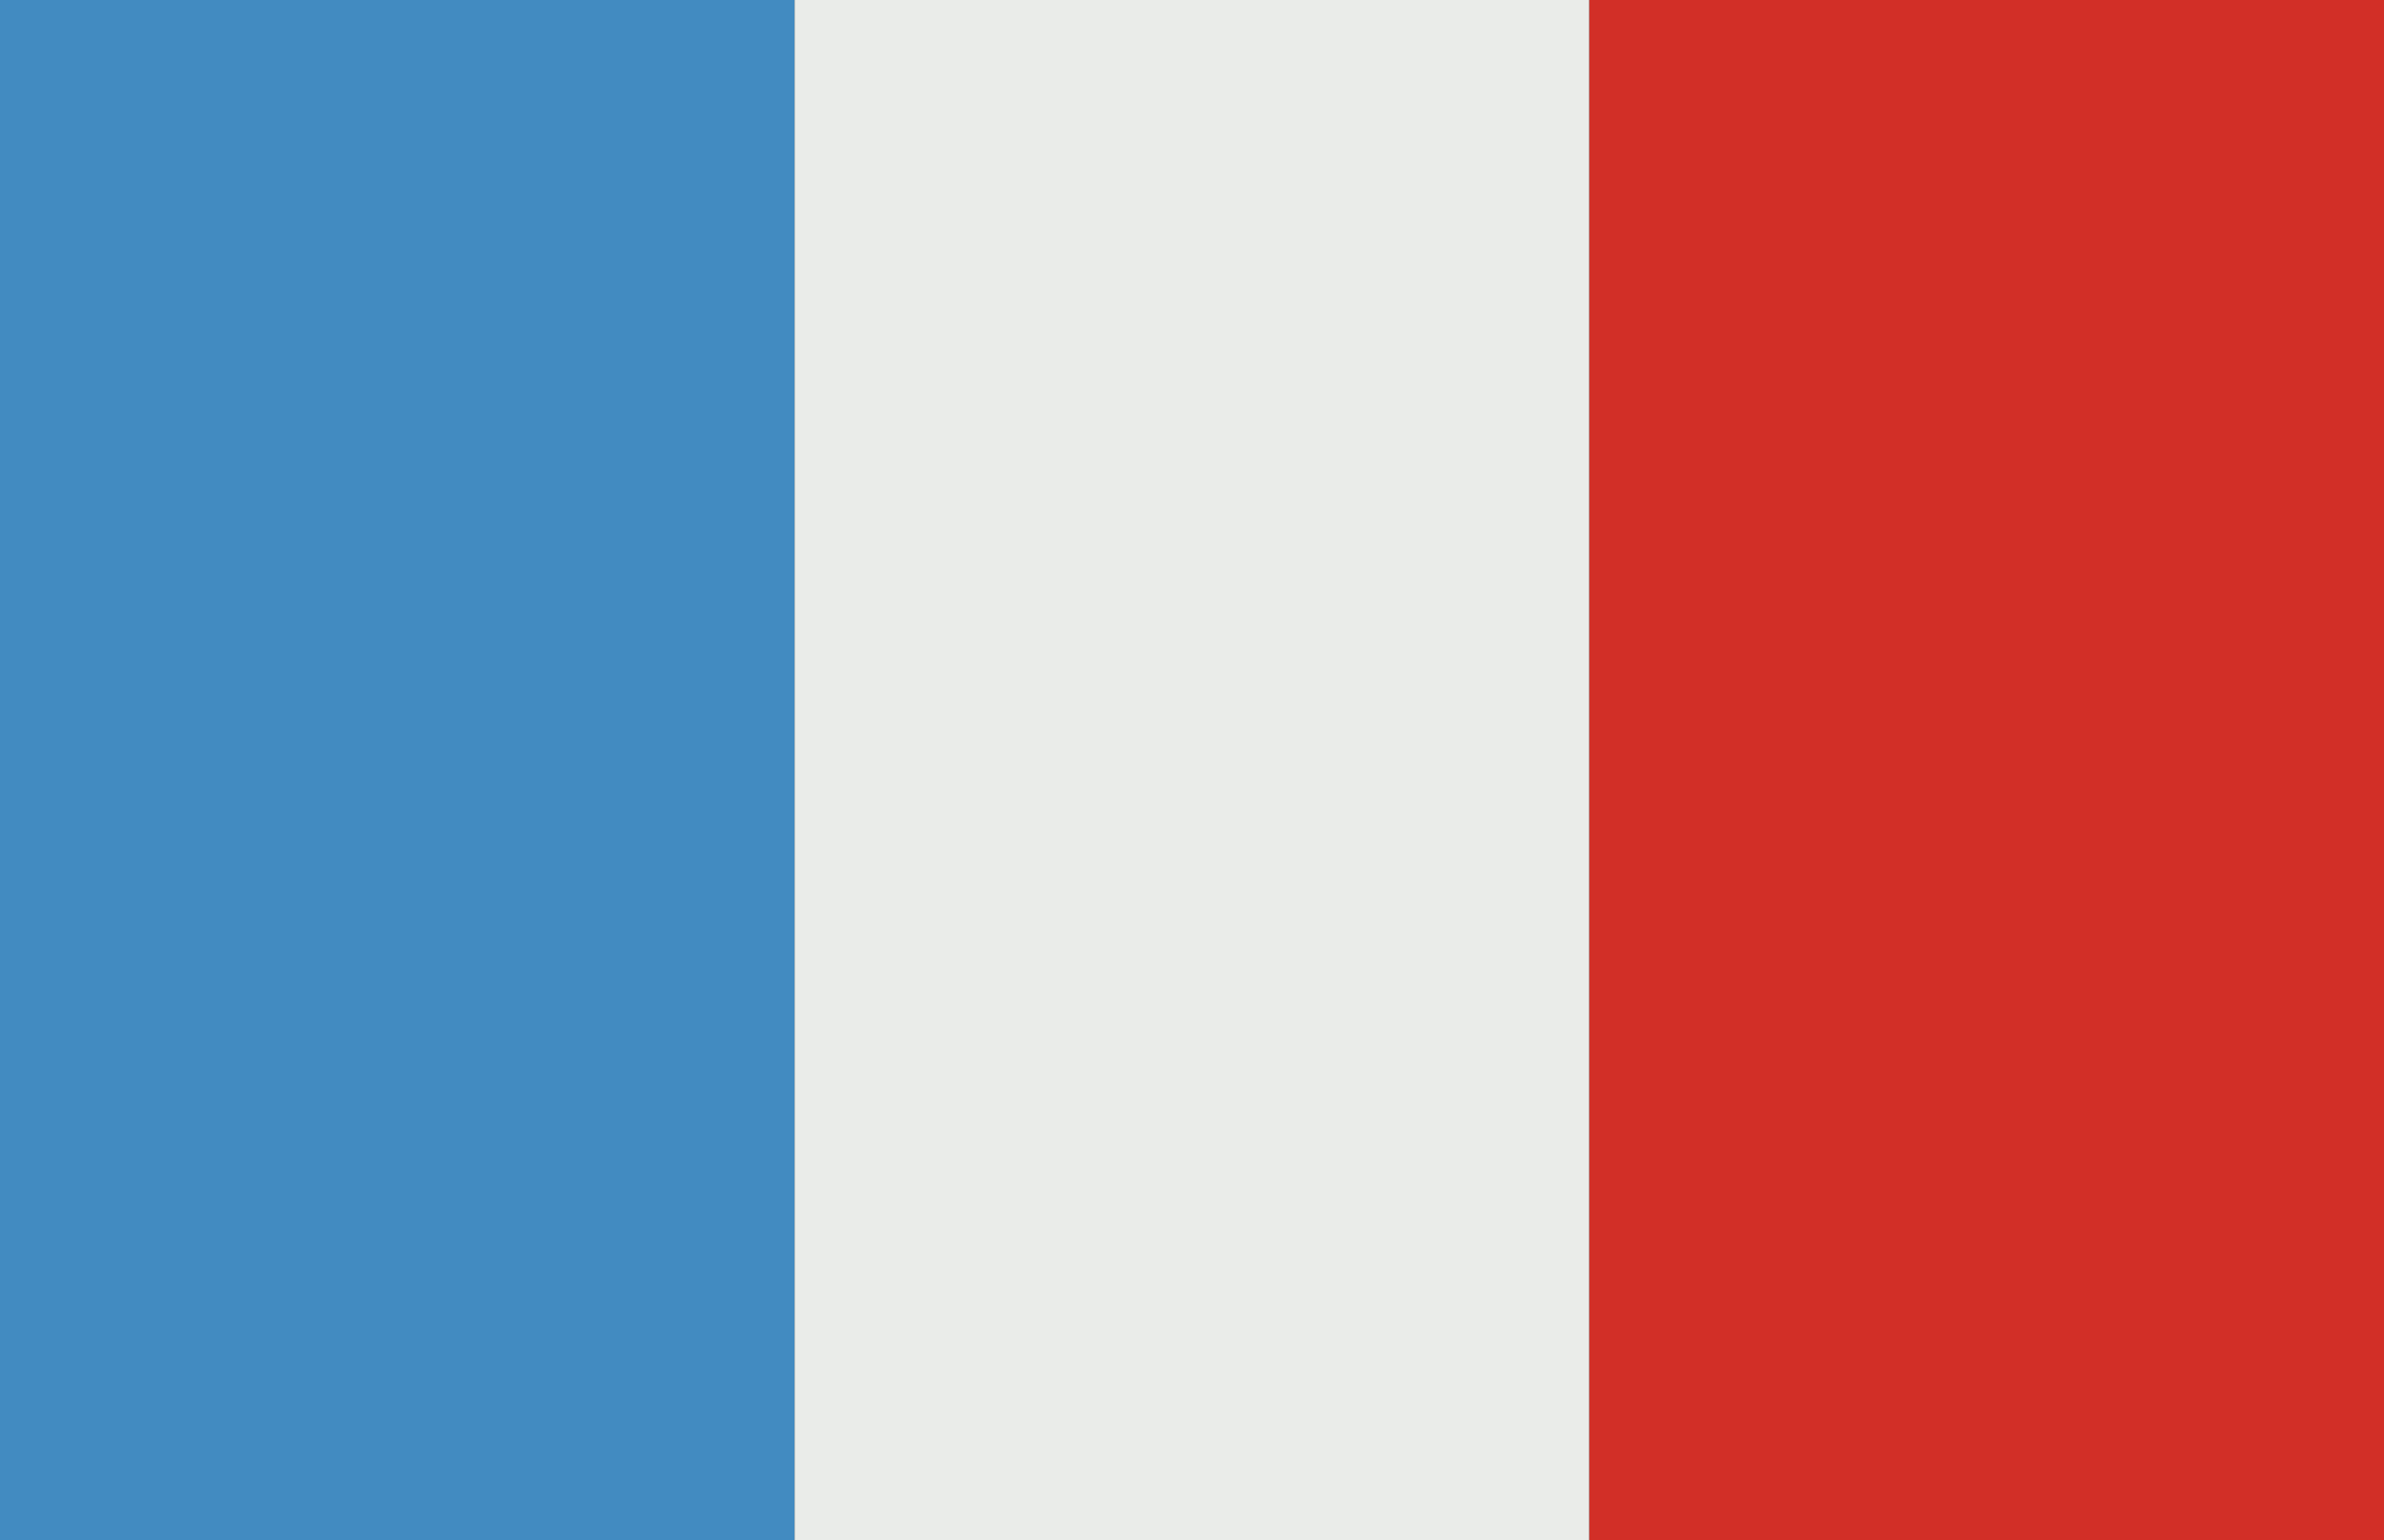 <svg width="65" height="42" viewBox="0 0 65 42" fill="none" xmlns="http://www.w3.org/2000/svg">
<rect x="0" y="0" width="65" height="42" fill="#333333" stroke="none"/>
<g clip-path="url(#clip0)">
<path d="M0 0H21.667V42H0V0Z" fill="#428BC1"/>
<path d="M21.666 0H43.333V42H21.666V0Z" fill="#EAECE9"/>
<path d="M43.334 0H65.001V42H43.334V0Z" fill="#D22F27"/>
</g>
<defs>
<clipPath id="clip0">
<rect width="65" height="42" fill="white"/>
</clipPath>
</defs>
</svg>
